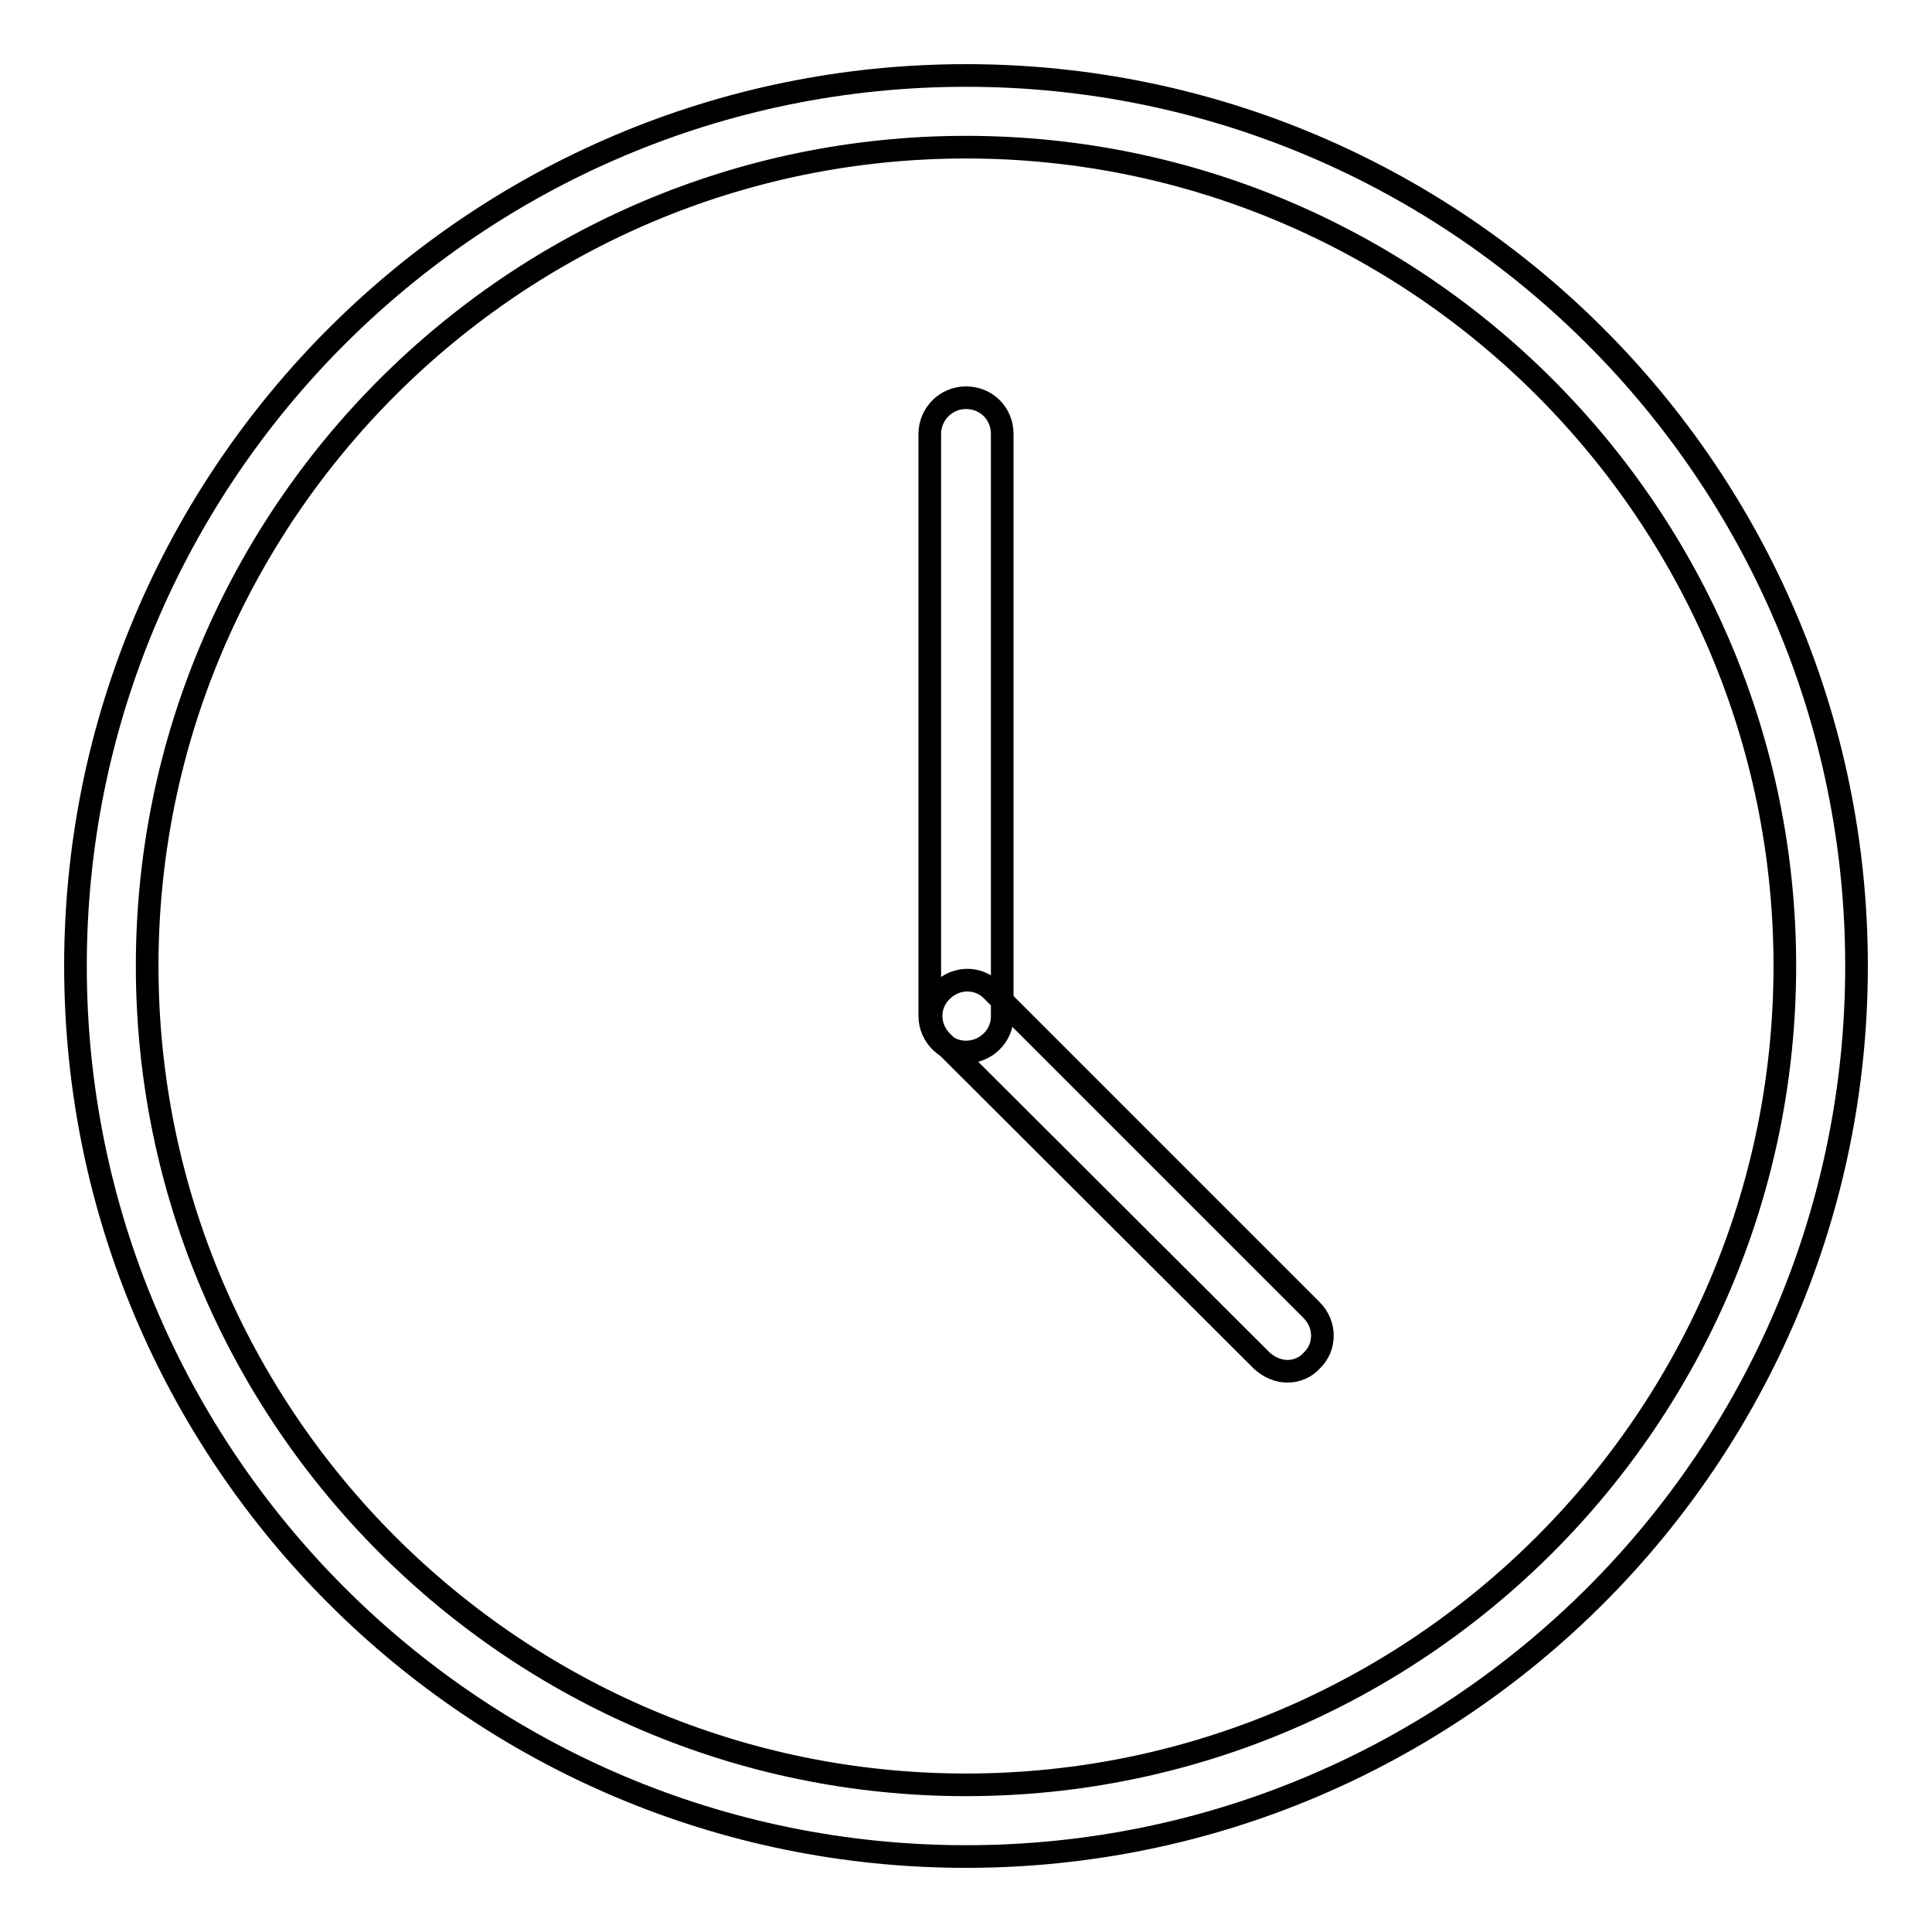 <?xml version="1.0" encoding="utf-8"?>
<!-- Svg Vector Icons : http://www.onlinewebfonts.com/icon -->
<!DOCTYPE svg PUBLIC "-//W3C//DTD SVG 1.1//EN" "http://www.w3.org/Graphics/SVG/1.1/DTD/svg11.dtd">
<svg version="1.1" xmlns="http://www.w3.org/2000/svg" xmlns:xlink="http://www.w3.org/1999/xlink" x="0px" y="0px" viewBox="0 0 256 256" enable-background="new 0 0 256 256" xml:space="preserve">
<g><g><path stroke-width="3" fill-opacity="0" stroke="#000000"  d="M128,246c-65.1,0-118-52.9-118-118C10,62.9,62.9,10,128,10c65.1,0,118,52.9,118,118C246,193.1,193.1,246,128,246z M128,19.5C68.2,19.5,19.5,68.2,19.5,128S68.2,236.5,128,236.5S236.5,187.8,236.5,128S187.8,19.5,128,19.5z"/><path stroke-width="3" fill-opacity="0" stroke="#000000"  d="M128,139.4c-2.6,0-4.8-2.1-4.8-4.8V57.5c0-2.6,2.1-4.8,4.8-4.8s4.8,2.1,4.8,4.8v77.2C132.8,137.3,130.6,139.4,128,139.4z"/><path stroke-width="3" fill-opacity="0" stroke="#000000"  d="M170.6,181.7c-1.2,0-2.4-0.5-3.4-1.4L124.8,138c-1.9-1.9-1.9-4.9,0-6.7c1.9-1.9,4.9-1.9,6.7,0l42.3,42.3c1.9,1.9,1.9,4.9,0,6.7C173,181.2,171.8,181.7,170.6,181.7z"/></g></g>
</svg>